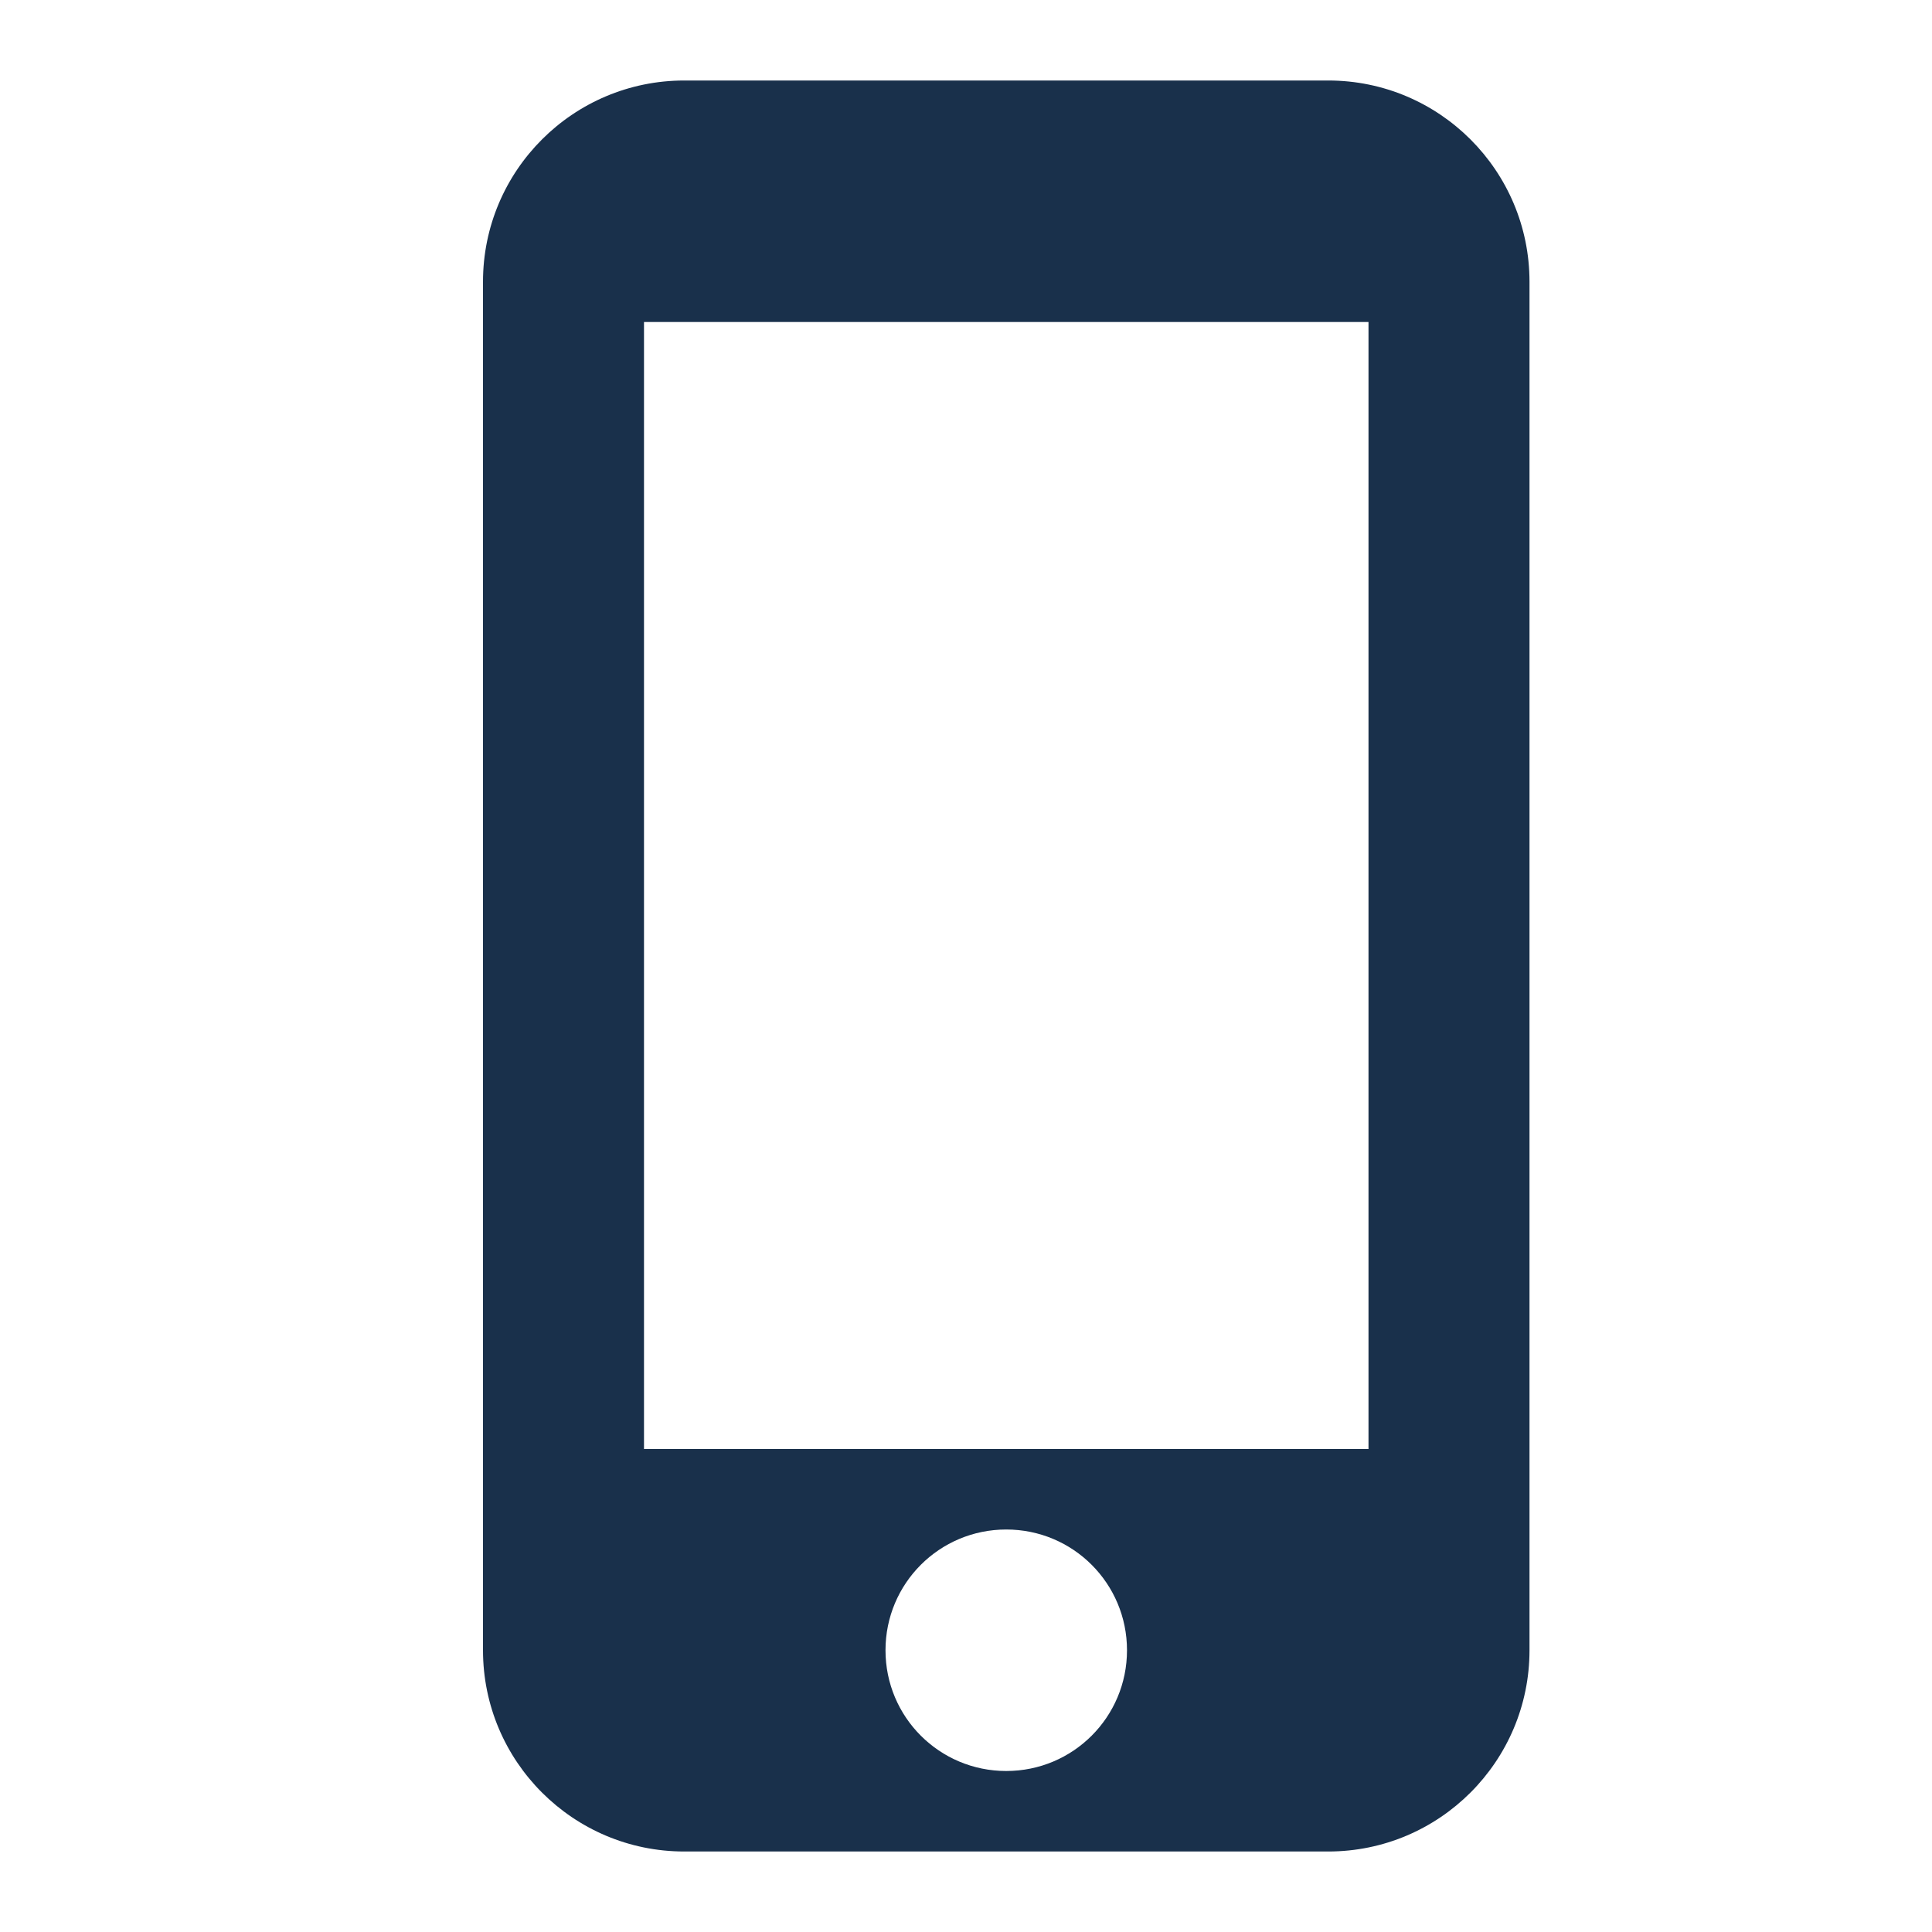 <svg width="48" height="48" viewBox="0 0 48 48" fill="none" xmlns="http://www.w3.org/2000/svg">
<path d="M33 2H17C14.24 2 12 4.24 12 7V41C12 43.76 14.24 46 17 46H33C35.76 46 38 43.76 38 41V7C38 4.24 35.76 2 33 2ZM25 44C23.34 44 22 42.66 22 41C22 39.34 23.34 38 25 38C26.66 38 28 39.34 28 41C28 42.66 26.66 44 25 44ZM34 36H16V8H34V36Z" fill="#19304b"/>
</svg>
